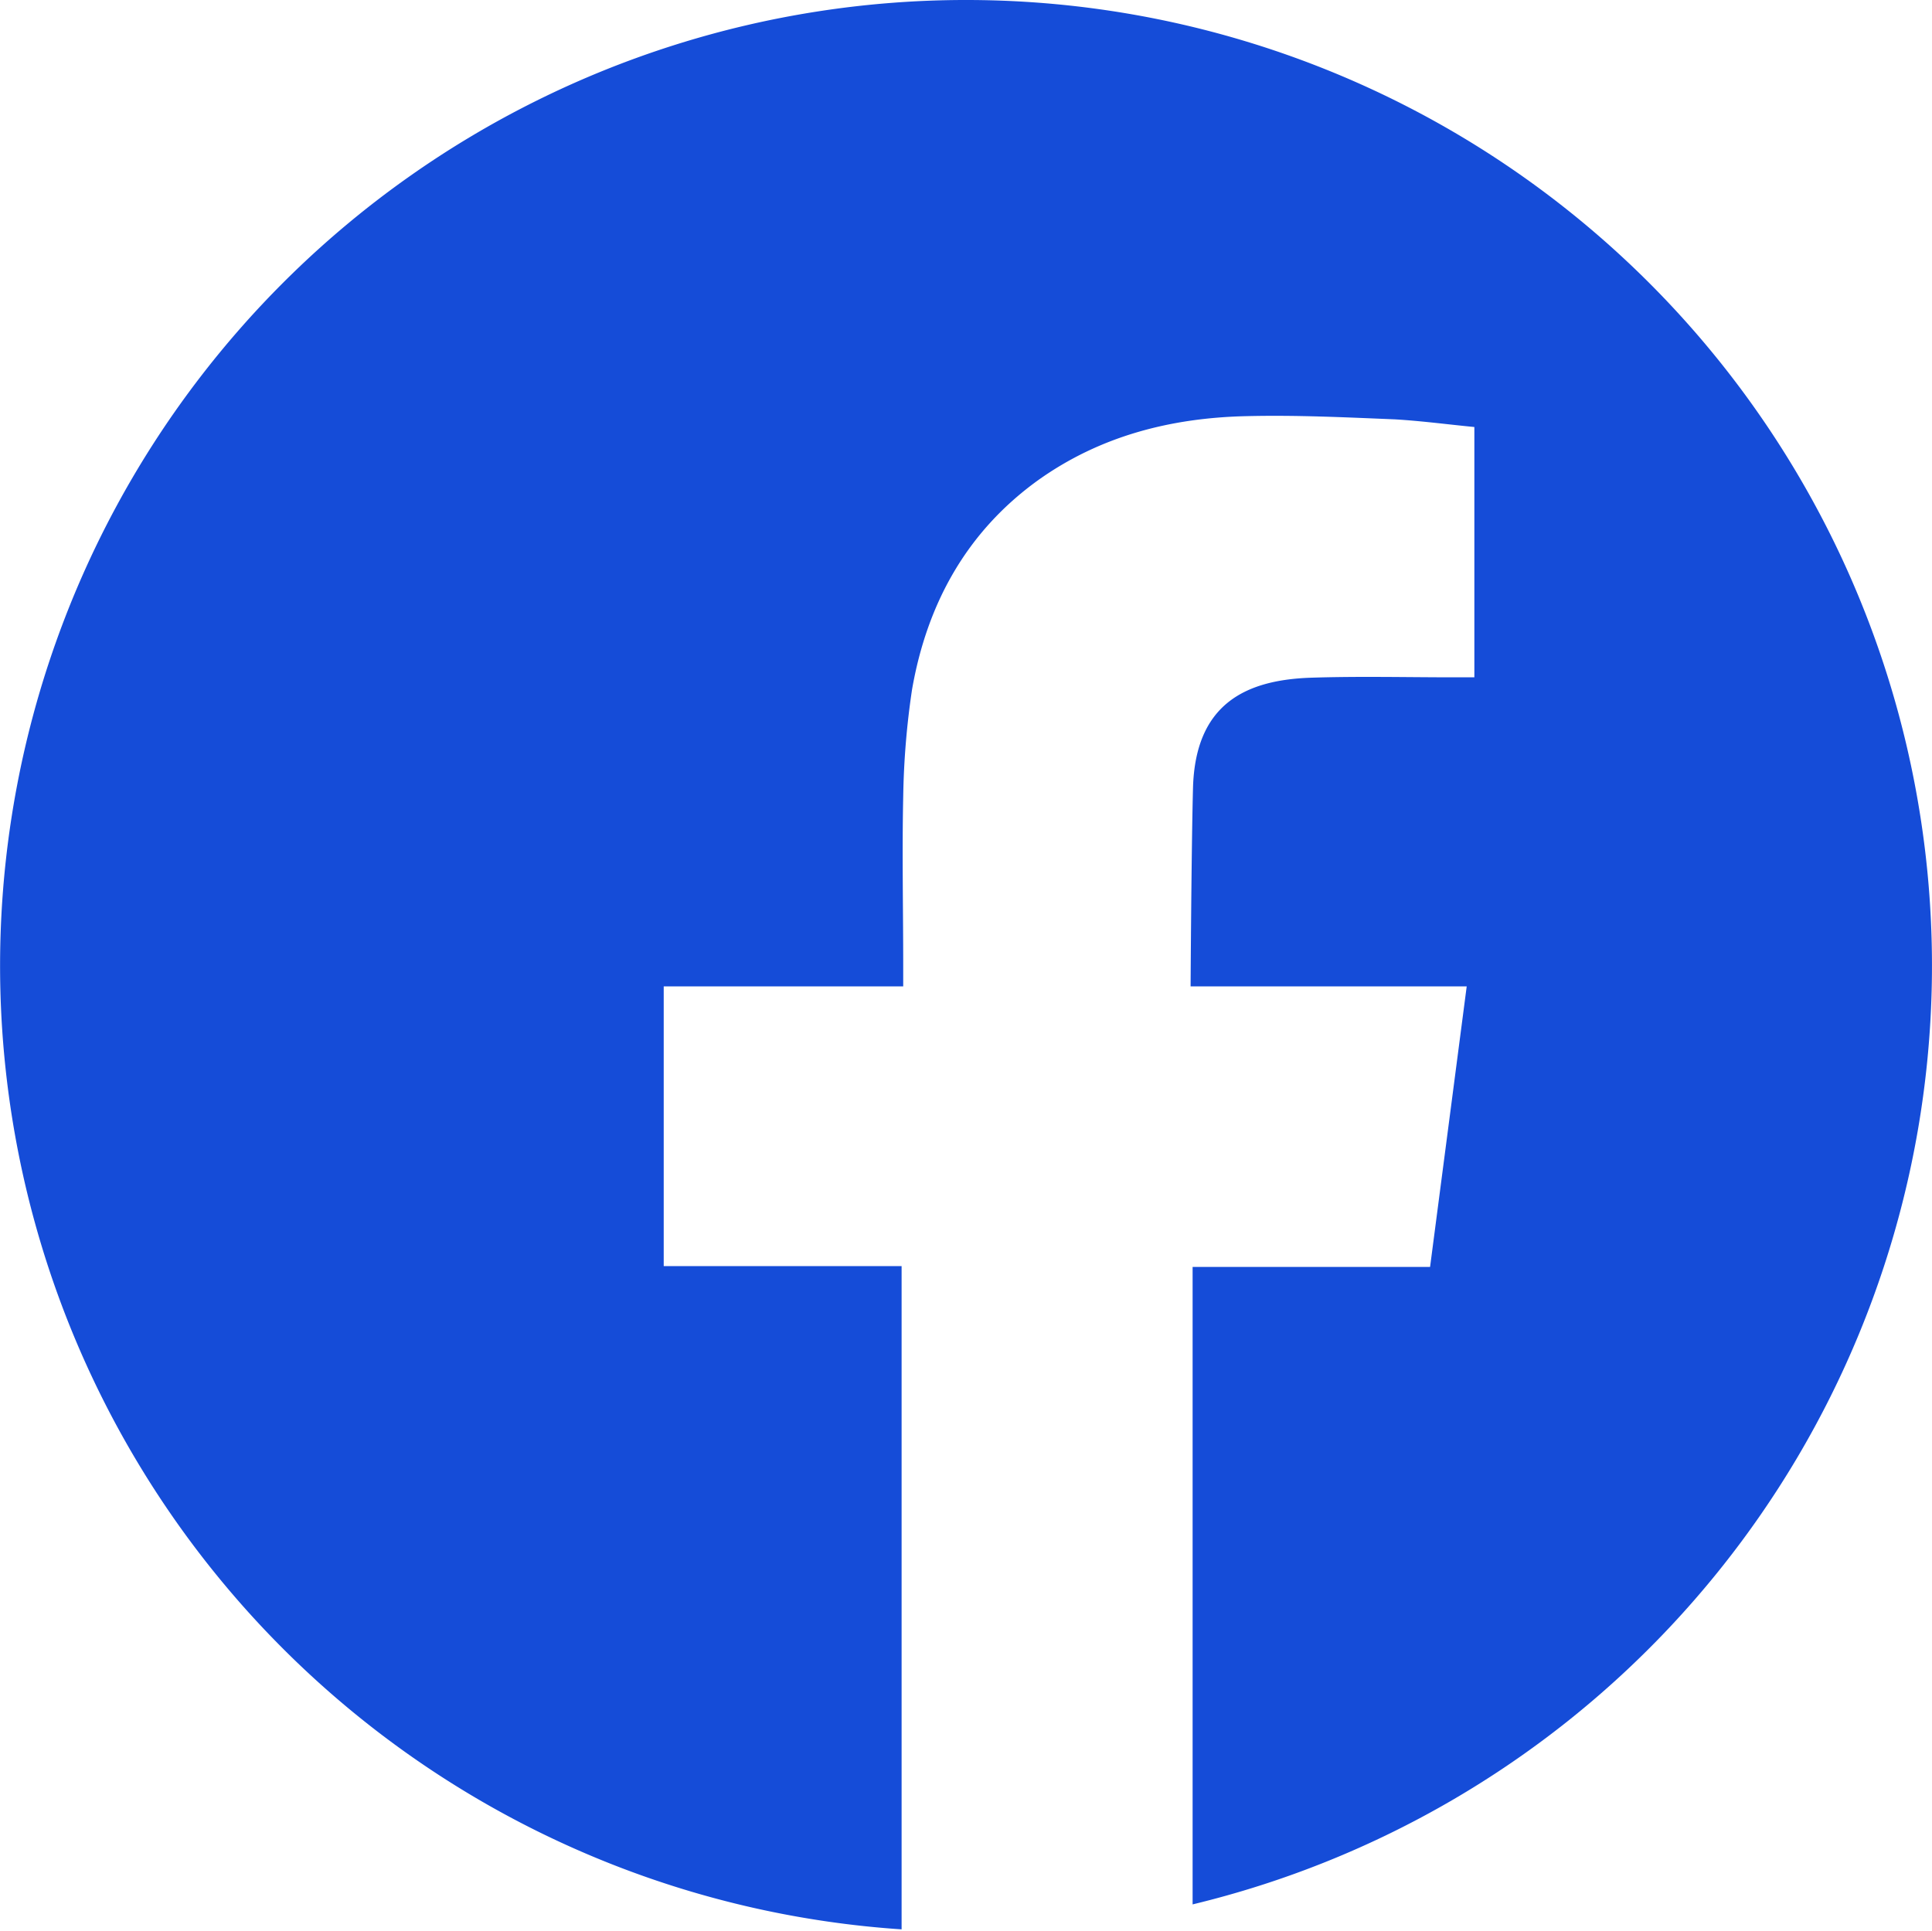 <svg xmlns="http://www.w3.org/2000/svg" viewBox="0 0 240.438 240.363"><defs><style>.cls-1{fill:#154cd8;}</style></defs><title>Ресурс 6</title><g id="Слой_2"><g id="Слой_1-2"><path class="cls-1" d="M120.219,0a120.202,120.202,0,0,0-8.014,240.137q1.991.15,3.988.225-2-.075-3.988-.225v-82.55H82.6V122.774h29.805v-2.605c0-7.013-.15-13.976,0-20.988a99.615,99.615,0,0,1,1.102-13.374c1.854-10.62,6.763-19.586,15.629-25.998,7.764-5.56,16.63-7.814,26.047-8.014,6.162-.15,12.273.15,18.434.401,3.357.2,6.712.65,9.868.952V84.304H181.03c-6.011,0-11.972-.15-17.983.05-8.215.301-14.276,3.407-14.576,13.675-.201,7.464-.301,24.745-.301,24.745h34.362c-1.553,11.922-3.055,23.392-4.558,34.913H148.42v79.344A120.19,120.19,0,0,0,120.219,0Z"/></g></g></svg>